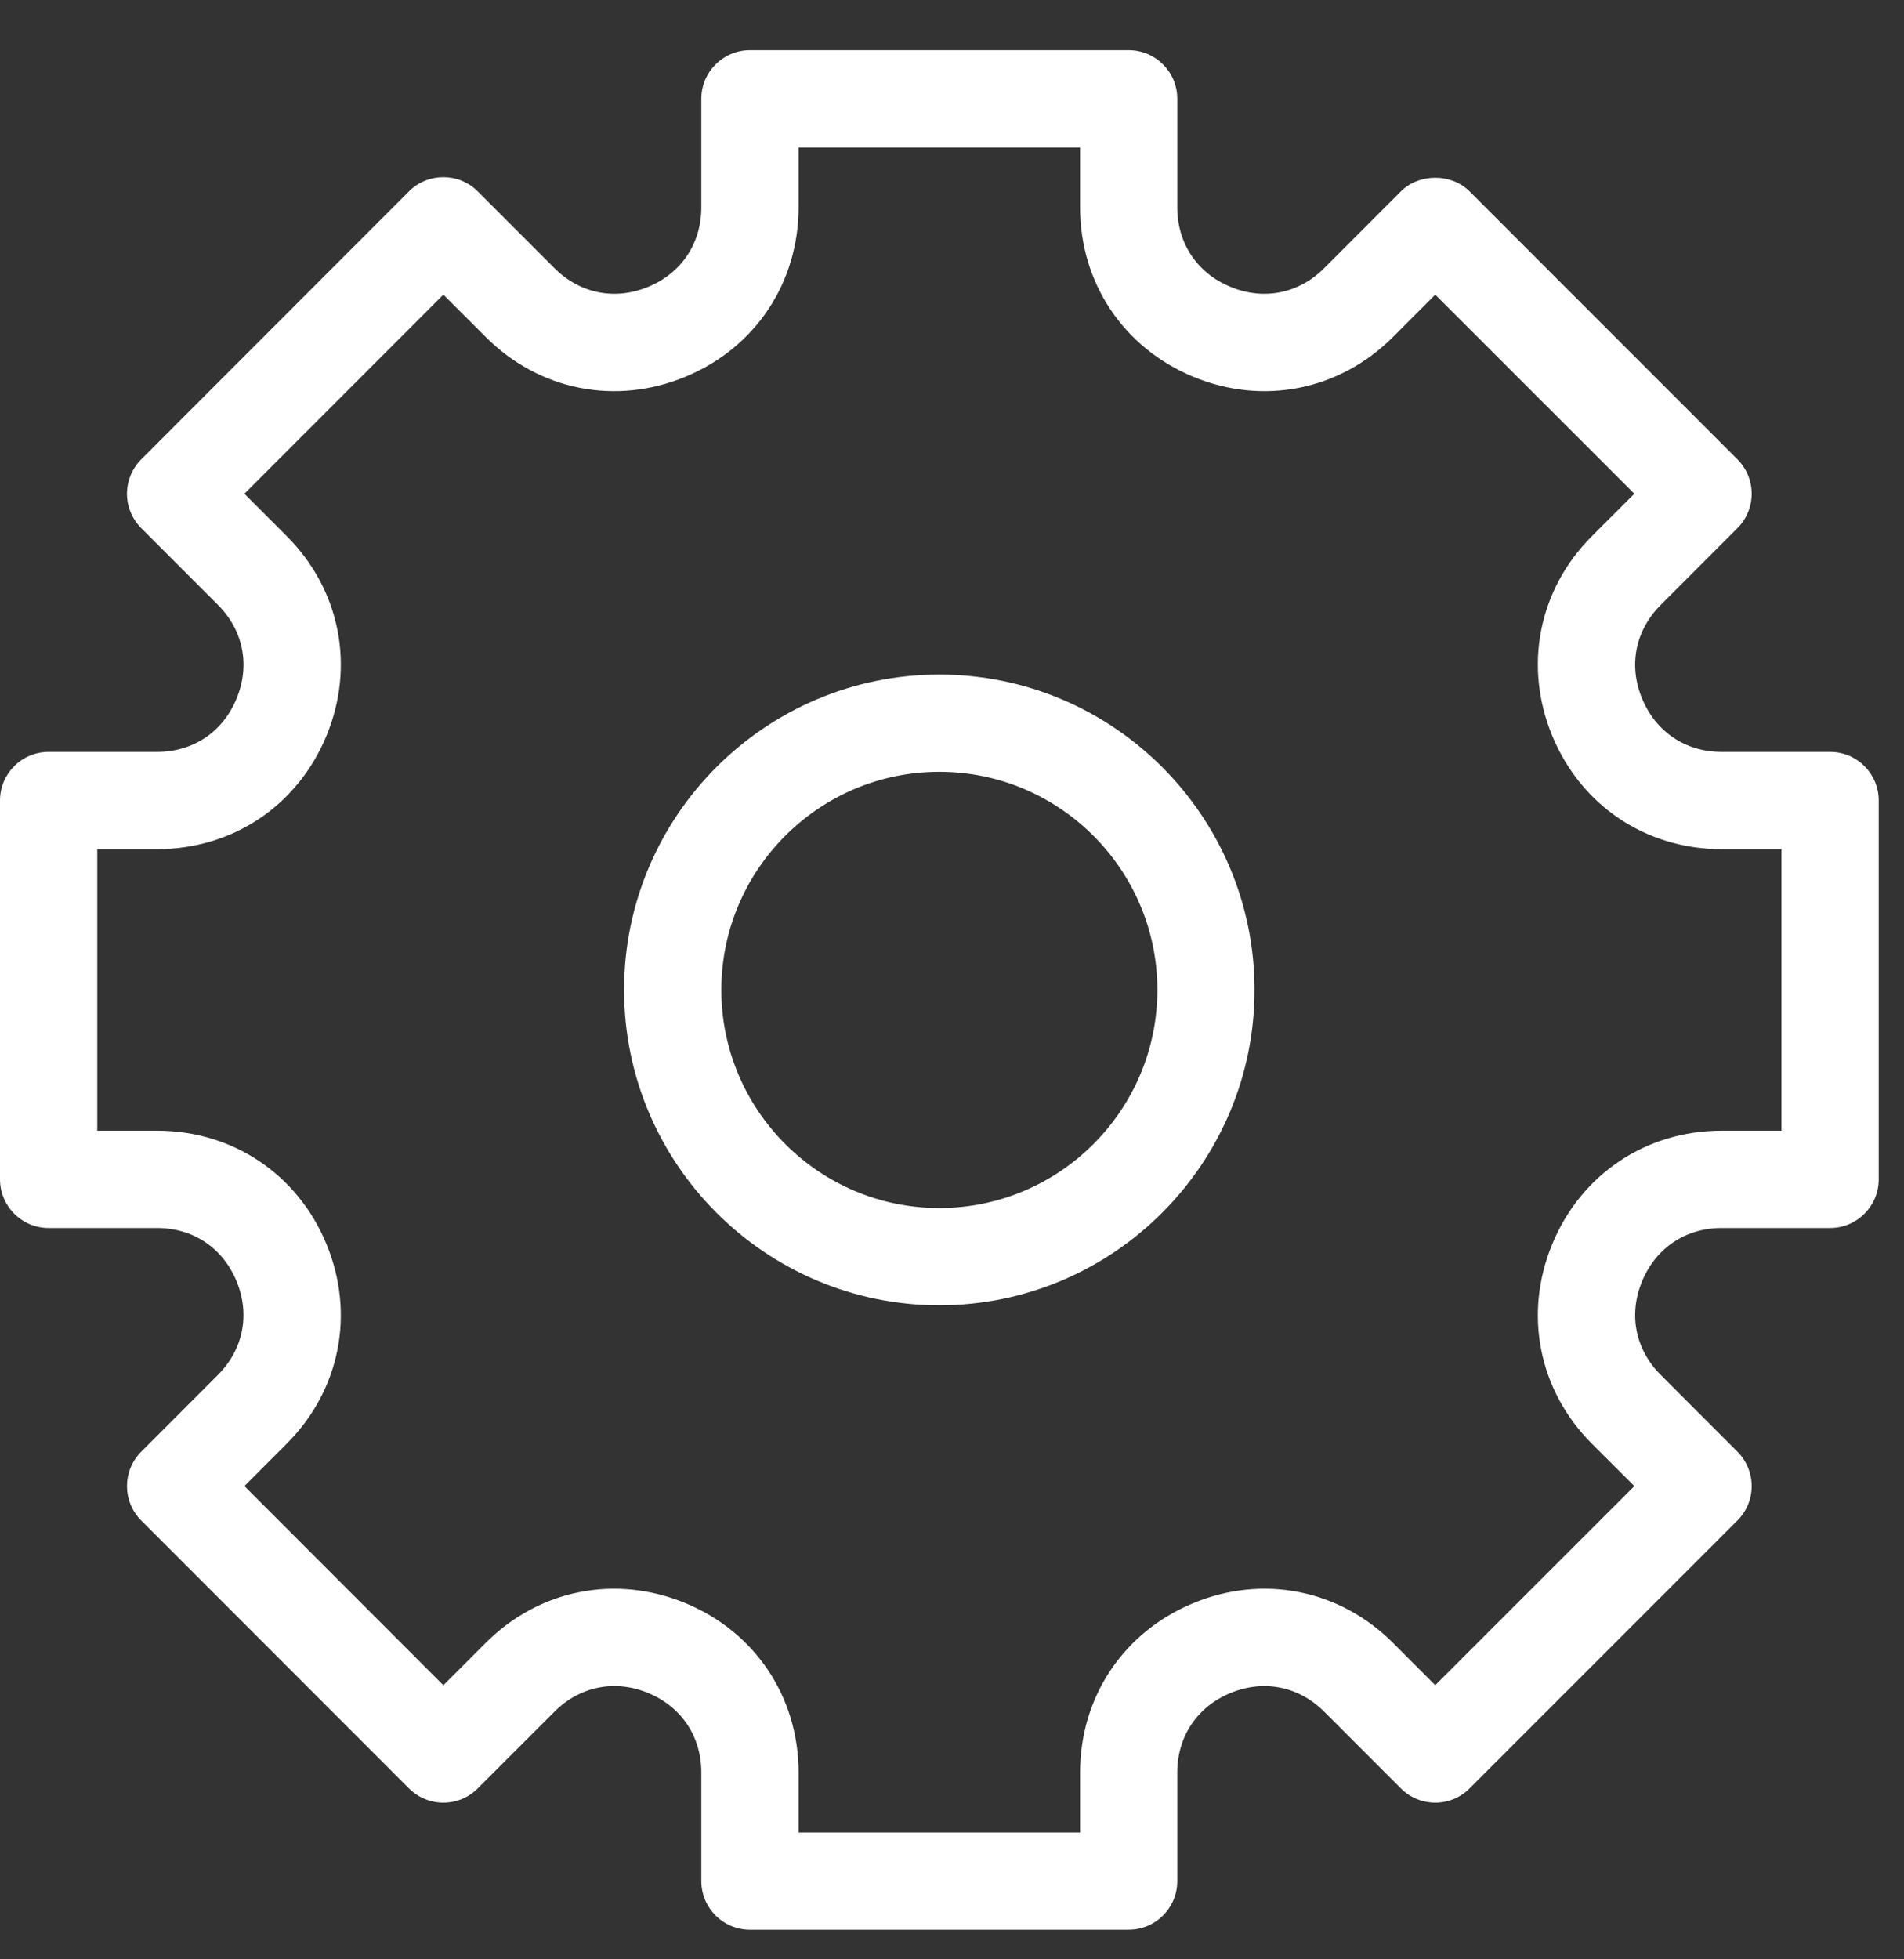 <?xml version="1.0" encoding="UTF-8" standalone="no"?>
<svg width="35px" height="36px" viewBox="0 0 35 36" version="1.1" xmlns="http://www.w3.org/2000/svg" xmlns:xlink="http://www.w3.org/1999/xlink">
    <rect x="0" y="0" width="35" height="36" fill="#333333" stroke="none"/>
    <!-- Generator: Sketch 50.2 (55047) - http://www.bohemiancoding.com/sketch -->
    <title>Group 6</title>
    <desc>Created with Sketch.</desc>
    <defs></defs>
    <g id="Page-1" stroke="none" stroke-width="1" fill="none" fill-rule="evenodd">
        <g id="Tablet" transform="translate(-250, -2867)" fill="#FFFFFF">
            <g id="6" transform="translate(40, 2703)">
                <g id="2-copy" transform="translate(190, 135)">
                    <g id="Group-6" transform="translate(20, 29)">
                        <g id="Group-3" transform="translate(0, 0.456)">
                            <path d="M5.27,9.394 L4.493,8.616 L8.15,4.958 L8.928,5.735 C9.91,6.718 11.318,6.997 12.6,6.466 C13.884,5.935 14.68,4.741 14.68,3.352 L14.68,2.254 L19.854,2.254 L19.854,3.352 C19.854,4.741 20.651,5.934 21.934,6.466 C23.215,6.997 24.625,6.718 25.607,5.735 L26.383,4.958 L30.043,8.616 L29.264,9.394 C28.282,10.375 28.003,11.783 28.535,13.066 C29.066,14.349 30.259,15.146 31.648,15.146 L32.747,15.146 L32.747,20.319 L31.648,20.319 C30.259,20.319 29.066,21.117 28.535,22.4 C28.003,23.683 28.282,25.09 29.264,26.072 L30.043,26.849 L26.383,30.507 L25.607,29.73 C24.625,28.748 23.214,28.468 21.934,29 C20.651,29.531 19.854,30.724 19.854,32.113 L19.854,33.212 L14.68,33.212 L14.68,32.113 C14.68,30.724 13.884,29.531 12.601,29 C11.316,28.468 9.909,28.748 8.928,29.73 L8.15,30.508 L4.493,26.849 L5.269,26.072 C6.251,25.09 6.532,23.683 6,22.4 C5.47,21.117 4.276,20.319 2.887,20.319 L1.788,20.319 L1.788,15.146 L2.887,15.146 C4.276,15.146 5.469,14.349 6,13.066 C6.532,11.783 6.252,10.375 5.27,9.394 M2.887,13.359 L0.894,13.359 C0.4,13.359 -0,13.758 -0,14.252 L-0,21.213 C-0,21.707 0.4,22.107 0.894,22.107 L2.887,22.107 C3.549,22.107 4.096,22.472 4.348,23.084 C4.601,23.695 4.473,24.339 4.005,24.807 L2.596,26.217 C2.247,26.567 2.247,27.132 2.596,27.481 L7.517,32.403 C7.686,32.572 7.912,32.666 8.15,32.666 C8.388,32.666 8.615,32.572 8.782,32.403 L10.192,30.994 C10.661,30.525 11.307,30.398 11.916,30.651 C12.528,30.904 12.892,31.451 12.892,32.113 L12.892,34.106 C12.892,34.6 13.292,35 13.786,35 L20.747,35 C21.242,35 21.641,34.6 21.641,34.106 L21.641,32.113 C21.641,31.451 22.006,30.904 22.618,30.651 C23.232,30.398 23.874,30.527 24.342,30.994 L25.751,32.403 C25.919,32.572 26.146,32.666 26.383,32.666 C26.621,32.666 26.848,32.572 27.015,32.403 L31.938,27.481 C32.106,27.314 32.2,27.086 32.2,26.849 C32.2,26.613 32.106,26.385 31.938,26.217 L30.529,24.807 C30.06,24.34 29.932,23.695 30.186,23.084 C30.44,22.472 30.986,22.107 31.648,22.107 L33.641,22.107 C34.135,22.107 34.535,21.707 34.535,21.213 L34.535,14.252 C34.535,13.758 34.135,13.359 33.641,13.359 L31.648,13.359 C30.986,13.359 30.44,12.993 30.186,12.381 C29.932,11.771 30.06,11.125 30.529,10.658 L31.938,9.248 C32.106,9.08 32.2,8.853 32.2,8.616 C32.2,8.379 32.106,8.152 31.938,7.984 L27.015,3.061 C26.68,2.726 26.087,2.726 25.751,3.061 L24.342,4.471 C23.874,4.939 23.23,5.068 22.618,4.814 C22.006,4.561 21.641,4.015 21.641,3.352 L21.641,1.359 C21.641,0.866 21.242,0.466 20.747,0.466 L13.786,0.466 C13.292,0.466 12.892,0.866 12.892,1.359 L12.892,3.352 C12.892,4.015 12.528,4.561 11.916,4.814 C11.305,5.068 10.661,4.939 10.192,4.471 L8.782,3.061 C8.434,2.712 7.867,2.712 7.517,3.061 L2.596,7.984 C2.429,8.152 2.334,8.379 2.334,8.616 C2.334,8.853 2.429,9.08 2.596,9.248 L4.006,10.658 C4.474,11.125 4.602,11.771 4.348,12.381 C4.096,12.993 3.549,13.359 2.887,13.359" id="Fill-1"></path>
                        </g>
                        <path d="M17.267,14.181 C19.476,14.181 21.275,15.979 21.275,18.188 C21.275,20.398 19.476,22.196 17.267,22.196 C15.057,22.196 13.26,20.398 13.26,18.188 C13.26,15.979 15.057,14.181 17.267,14.181 M17.267,23.983 C20.462,23.983 23.061,21.383 23.061,18.188 C23.061,14.993 20.462,12.394 17.267,12.394 C14.072,12.394 11.472,14.993 11.472,18.188 C11.472,21.383 14.072,23.983 17.267,23.983" id="Fill-4"></path>
                    </g>
                </g>
            </g>
        </g>
    </g>
</svg>